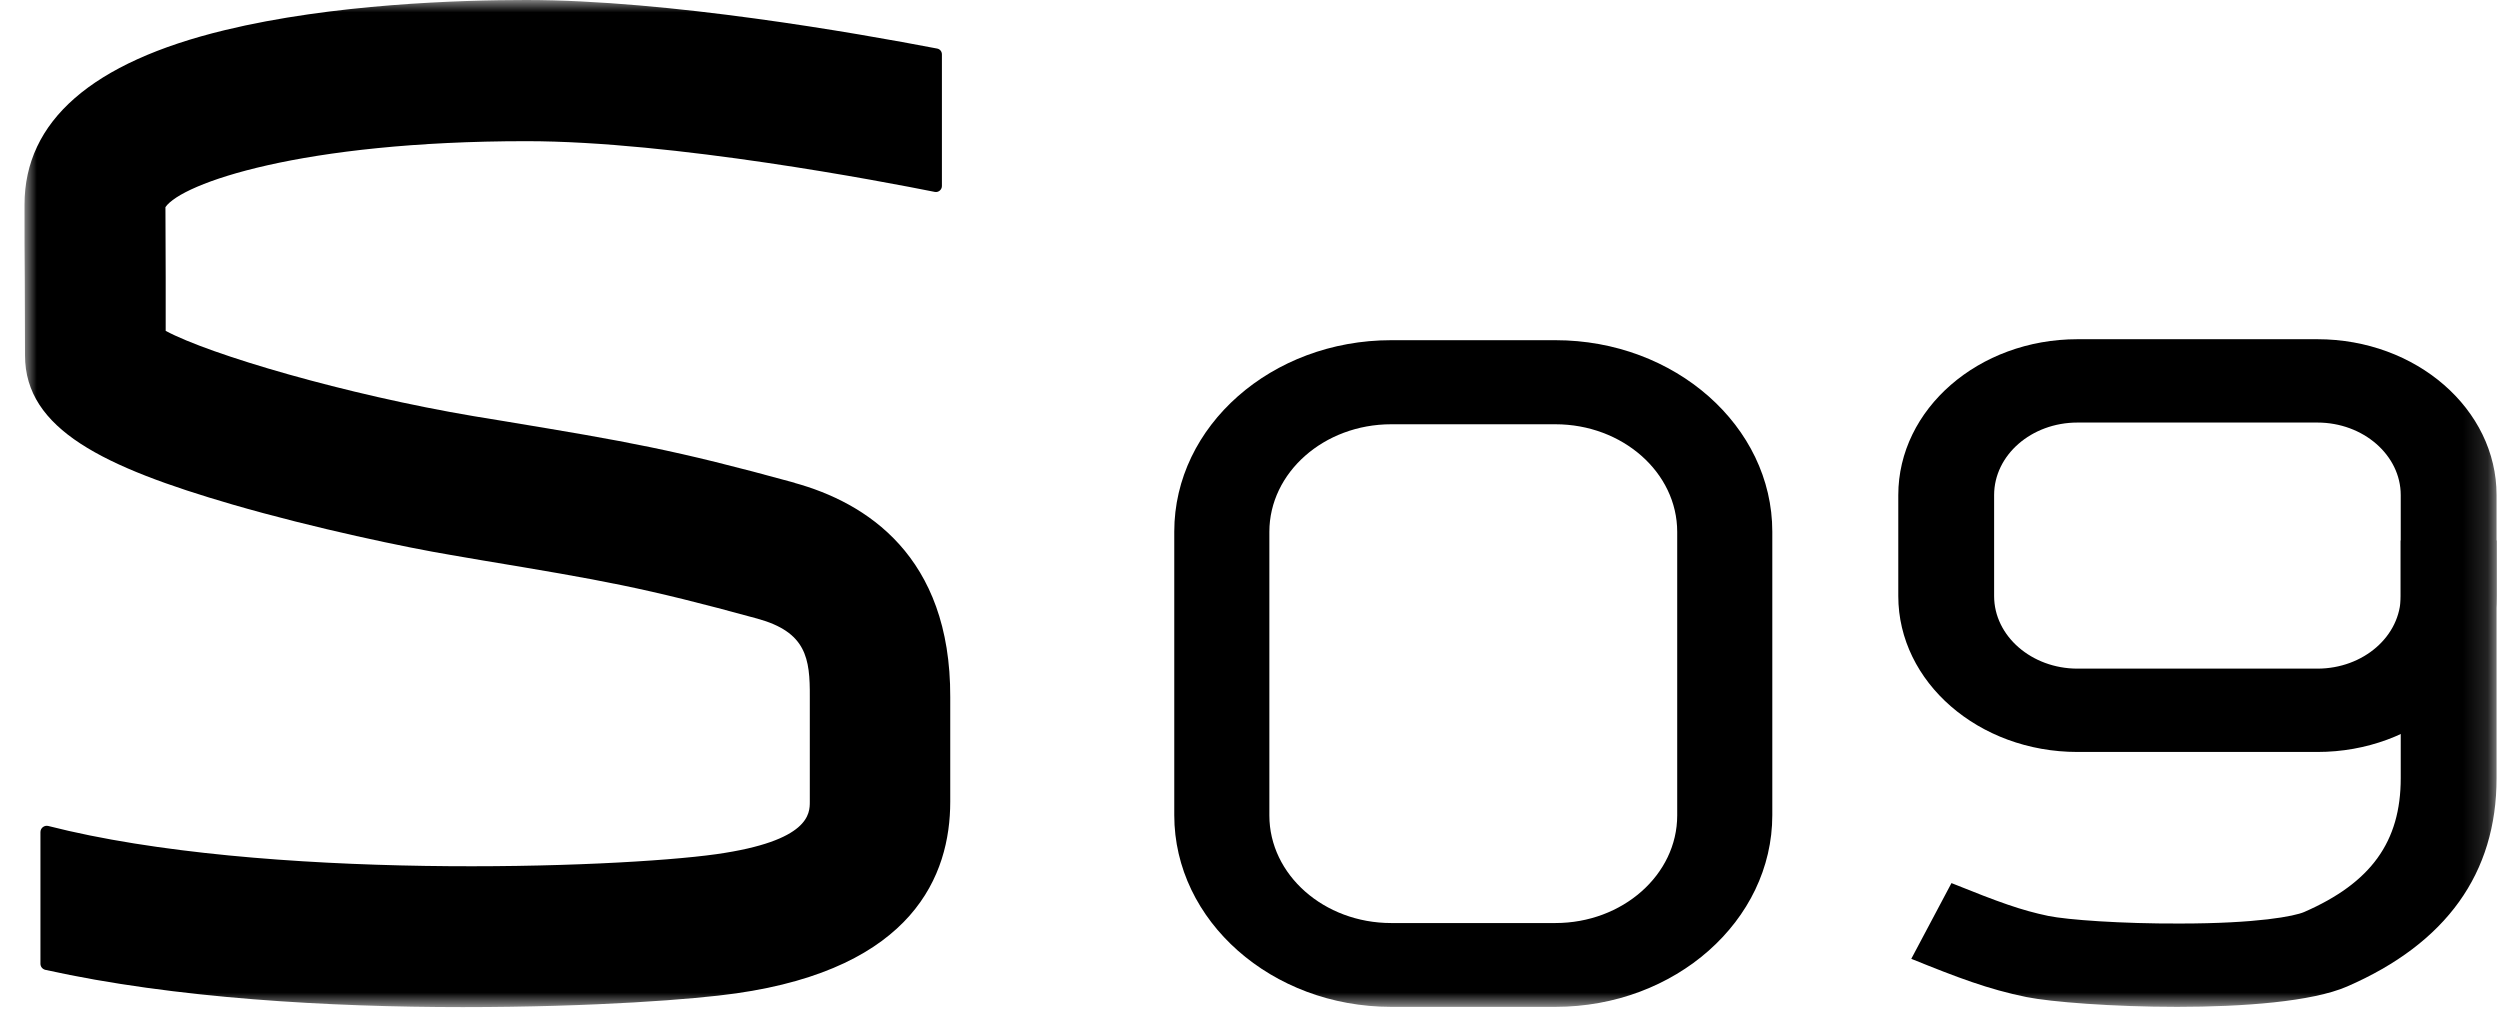 <svg width="102" height="42" viewBox="0 0 102 42" fill="none" xmlns="http://www.w3.org/2000/svg">
<mask id="mask0_58482_177" style="mask-type:luminance" maskUnits="userSpaceOnUse" x="1" y="0" width="101" height="42">
<path d="M101.86 0H1V41.08H101.86V0Z" fill="white"/>
</mask>
<g mask="url(#mask0_58482_177)">
<path d="M63.46 41.08H56.76C51.88 41.08 47.91 37.57 47.91 33.26V21.69C47.91 17.38 51.88 13.88 56.76 13.88H63.46C68.34 13.88 72.31 17.39 72.31 21.69V33.26C72.31 37.57 68.34 41.08 63.46 41.08ZM56.76 17.31C54.02 17.31 51.79 19.28 51.79 21.7V33.27C51.79 35.69 54.02 37.66 56.76 37.66H63.46C66.2 37.66 68.43 35.69 68.43 33.27V21.7C68.43 19.28 66.2 17.31 63.46 17.31H56.76Z" fill="black"/>
<path d="M32.43 19.7C27.48 18.34 25.61 18.02 20.61 17.19L19.33 16.98C14.11 16.1 8.57 14.47 6.76 13.5C6.76 12.67 6.76 11.99 6.76 11.32C6.76 10.46 6.75 9.6 6.75 8.45C7.42 7.48 12.29 5.76 21.48 5.76C27.45 5.76 36.04 7.41 38.14 7.83C38.29 7.86 38.43 7.74 38.43 7.59V2.22C38.43 2.1 38.35 2 38.23 1.98C34.95 1.35 27.27 0 21.47 0C18.77 0 13.58 0.16 9.17 1.23C3.75 2.54 1 4.94 1 8.35C1 9.56 1 10.44 1.01 11.34C1.01 12.25 1.02 13.18 1.02 14.5C1.02 17.52 4.25 19.06 9.47 20.58C12.84 21.56 16.64 22.35 18.38 22.64L19.66 22.86C24.58 23.68 26.23 23.96 30.9 25.24C32.9 25.79 33.05 26.86 33.04 28.43V32.71C33.04 33.19 33.04 34.31 29.23 34.85C25.11 35.43 10.7 35.93 1.97 33.7C1.81 33.66 1.65 33.78 1.65 33.95V39.32C1.65 39.44 1.73 39.54 1.85 39.57C7.13 40.74 13.48 41.09 18.88 41.09C24.28 41.09 28.36 40.77 30.03 40.53C37.26 39.5 38.77 35.71 38.77 32.71V28.44C38.79 22.67 35.32 20.5 32.41 19.7" fill="black"/>
<path d="M94.55 30.68H84.76C80.73 30.68 77.45 27.83 77.45 24.32V20.2C77.45 16.69 80.73 13.84 84.76 13.84H94.55C98.58 13.84 101.86 16.69 101.86 20.2V24.32C101.86 27.83 98.58 30.68 94.55 30.68ZM84.76 17.24C82.88 17.24 81.36 18.57 81.36 20.2V24.32C81.36 25.95 82.89 27.28 84.76 27.28H94.55C96.43 27.28 97.95 25.95 97.95 24.32V20.2C97.95 18.57 96.42 17.24 94.55 17.24H84.76Z" fill="black"/>
<path d="M88.83 41.08C86.19 41.08 83.67 40.88 82.68 40.68C81.11 40.36 79.86 39.88 77.98 39.12L79.62 36.03C81.58 36.82 82.47 37.14 83.57 37.37C84.35 37.53 86.57 37.69 88.93 37.68C92.11 37.68 93.62 37.38 94.01 37.21C96.74 36.02 97.95 34.34 97.95 31.75V22.05H101.86V31.75C101.86 35.63 99.81 38.49 95.76 40.25C94.33 40.87 91.52 41.08 88.83 41.08Z" fill="black"/>
</g>
</svg>
